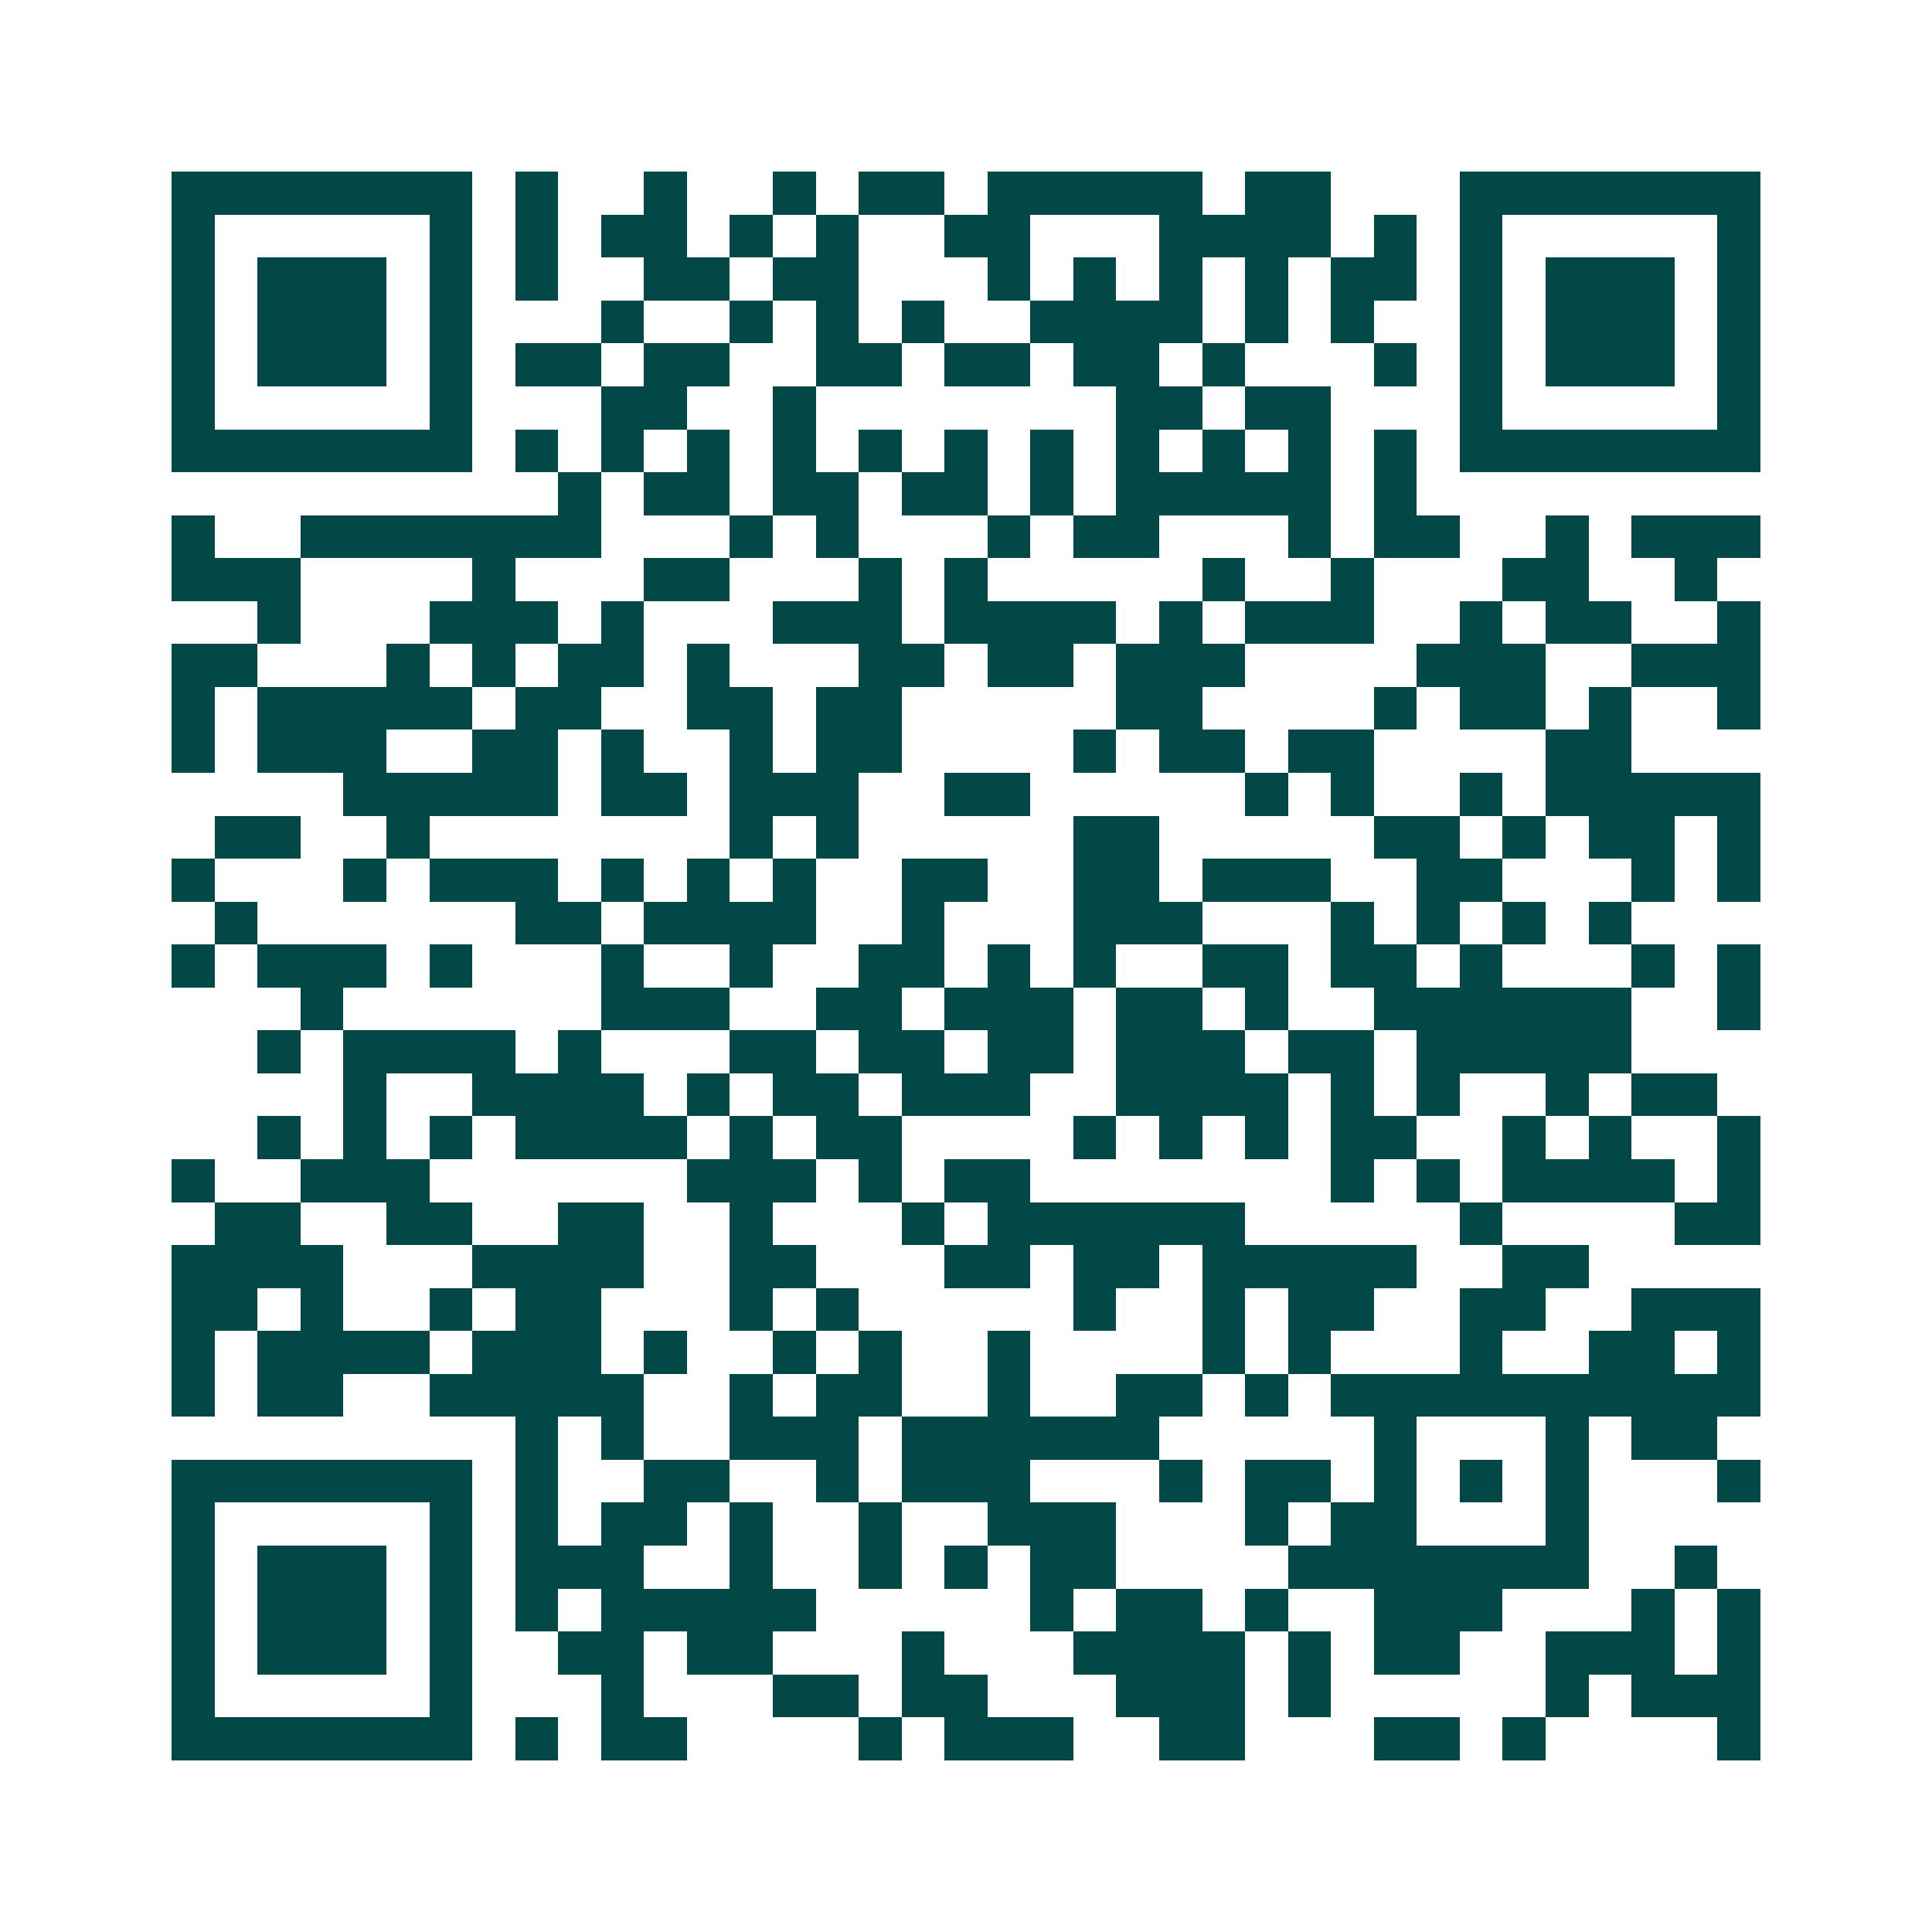 <svg xmlns="http://www.w3.org/2000/svg" width="200" height="200" viewBox="0 0 45 45" shape-rendering="crispEdges"><path fill="#ffffff" d="M0 0h45v45H0z"/><path stroke="#014847" d="M4 4.5h7m1 0h1m2 0h1m2 0h1m1 0h2m1 0h5m1 0h2m3 0h7M4 5.5h1m5 0h1m1 0h1m1 0h2m1 0h1m1 0h1m2 0h2m3 0h4m1 0h1m1 0h1m5 0h1M4 6.5h1m1 0h3m1 0h1m1 0h1m2 0h2m1 0h2m3 0h1m1 0h1m1 0h1m1 0h1m1 0h2m1 0h1m1 0h3m1 0h1M4 7.5h1m1 0h3m1 0h1m3 0h1m2 0h1m1 0h1m1 0h1m2 0h4m1 0h1m1 0h1m2 0h1m1 0h3m1 0h1M4 8.5h1m1 0h3m1 0h1m1 0h2m1 0h2m2 0h2m1 0h2m1 0h2m1 0h1m3 0h1m1 0h1m1 0h3m1 0h1M4 9.5h1m5 0h1m3 0h2m2 0h1m7 0h2m1 0h2m3 0h1m5 0h1M4 10.5h7m1 0h1m1 0h1m1 0h1m1 0h1m1 0h1m1 0h1m1 0h1m1 0h1m1 0h1m1 0h1m1 0h1m1 0h7M13 11.5h1m1 0h2m1 0h2m1 0h2m1 0h1m1 0h5m1 0h1M4 12.5h1m2 0h7m3 0h1m1 0h1m3 0h1m1 0h2m3 0h1m1 0h2m2 0h1m1 0h3M4 13.5h3m4 0h1m3 0h2m3 0h1m1 0h1m5 0h1m2 0h1m3 0h2m2 0h1M6 14.5h1m3 0h3m1 0h1m3 0h3m1 0h4m1 0h1m1 0h3m2 0h1m1 0h2m2 0h1M4 15.5h2m3 0h1m1 0h1m1 0h2m1 0h1m3 0h2m1 0h2m1 0h3m4 0h3m2 0h3M4 16.5h1m1 0h5m1 0h2m2 0h2m1 0h2m5 0h2m4 0h1m1 0h2m1 0h1m2 0h1M4 17.5h1m1 0h3m2 0h2m1 0h1m2 0h1m1 0h2m4 0h1m1 0h2m1 0h2m4 0h2M8 18.5h5m1 0h2m1 0h3m2 0h2m5 0h1m1 0h1m2 0h1m1 0h5M5 19.5h2m2 0h1m7 0h1m1 0h1m5 0h2m5 0h2m1 0h1m1 0h2m1 0h1M4 20.5h1m3 0h1m1 0h3m1 0h1m1 0h1m1 0h1m2 0h2m2 0h2m1 0h3m2 0h2m3 0h1m1 0h1M5 21.5h1m6 0h2m1 0h4m2 0h1m3 0h3m3 0h1m1 0h1m1 0h1m1 0h1M4 22.5h1m1 0h3m1 0h1m3 0h1m2 0h1m2 0h2m1 0h1m1 0h1m2 0h2m1 0h2m1 0h1m3 0h1m1 0h1M7 23.5h1m6 0h3m2 0h2m1 0h3m1 0h2m1 0h1m2 0h6m2 0h1M6 24.5h1m1 0h4m1 0h1m3 0h2m1 0h2m1 0h2m1 0h3m1 0h2m1 0h5M8 25.5h1m2 0h4m1 0h1m1 0h2m1 0h3m2 0h4m1 0h1m1 0h1m2 0h1m1 0h2M6 26.5h1m1 0h1m1 0h1m1 0h4m1 0h1m1 0h2m4 0h1m1 0h1m1 0h1m1 0h2m2 0h1m1 0h1m2 0h1M4 27.5h1m2 0h3m6 0h3m1 0h1m1 0h2m7 0h1m1 0h1m1 0h4m1 0h1M5 28.5h2m2 0h2m2 0h2m2 0h1m3 0h1m1 0h6m5 0h1m4 0h2M4 29.5h4m3 0h4m2 0h2m3 0h2m1 0h2m1 0h5m2 0h2M4 30.5h2m1 0h1m2 0h1m1 0h2m3 0h1m1 0h1m5 0h1m2 0h1m1 0h2m2 0h2m2 0h3M4 31.5h1m1 0h4m1 0h3m1 0h1m2 0h1m1 0h1m2 0h1m4 0h1m1 0h1m3 0h1m2 0h2m1 0h1M4 32.5h1m1 0h2m2 0h5m2 0h1m1 0h2m2 0h1m2 0h2m1 0h1m1 0h10M12 33.5h1m1 0h1m2 0h3m1 0h6m5 0h1m3 0h1m1 0h2M4 34.5h7m1 0h1m2 0h2m2 0h1m1 0h3m3 0h1m1 0h2m1 0h1m1 0h1m1 0h1m3 0h1M4 35.5h1m5 0h1m1 0h1m1 0h2m1 0h1m2 0h1m2 0h3m3 0h1m1 0h2m3 0h1M4 36.5h1m1 0h3m1 0h1m1 0h3m2 0h1m2 0h1m1 0h1m1 0h2m4 0h7m2 0h1M4 37.5h1m1 0h3m1 0h1m1 0h1m1 0h5m5 0h1m1 0h2m1 0h1m2 0h3m3 0h1m1 0h1M4 38.5h1m1 0h3m1 0h1m2 0h2m1 0h2m3 0h1m3 0h4m1 0h1m1 0h2m2 0h3m1 0h1M4 39.5h1m5 0h1m3 0h1m3 0h2m1 0h2m3 0h3m1 0h1m5 0h1m1 0h3M4 40.5h7m1 0h1m1 0h2m4 0h1m1 0h3m2 0h2m3 0h2m1 0h1m4 0h1"/></svg>
